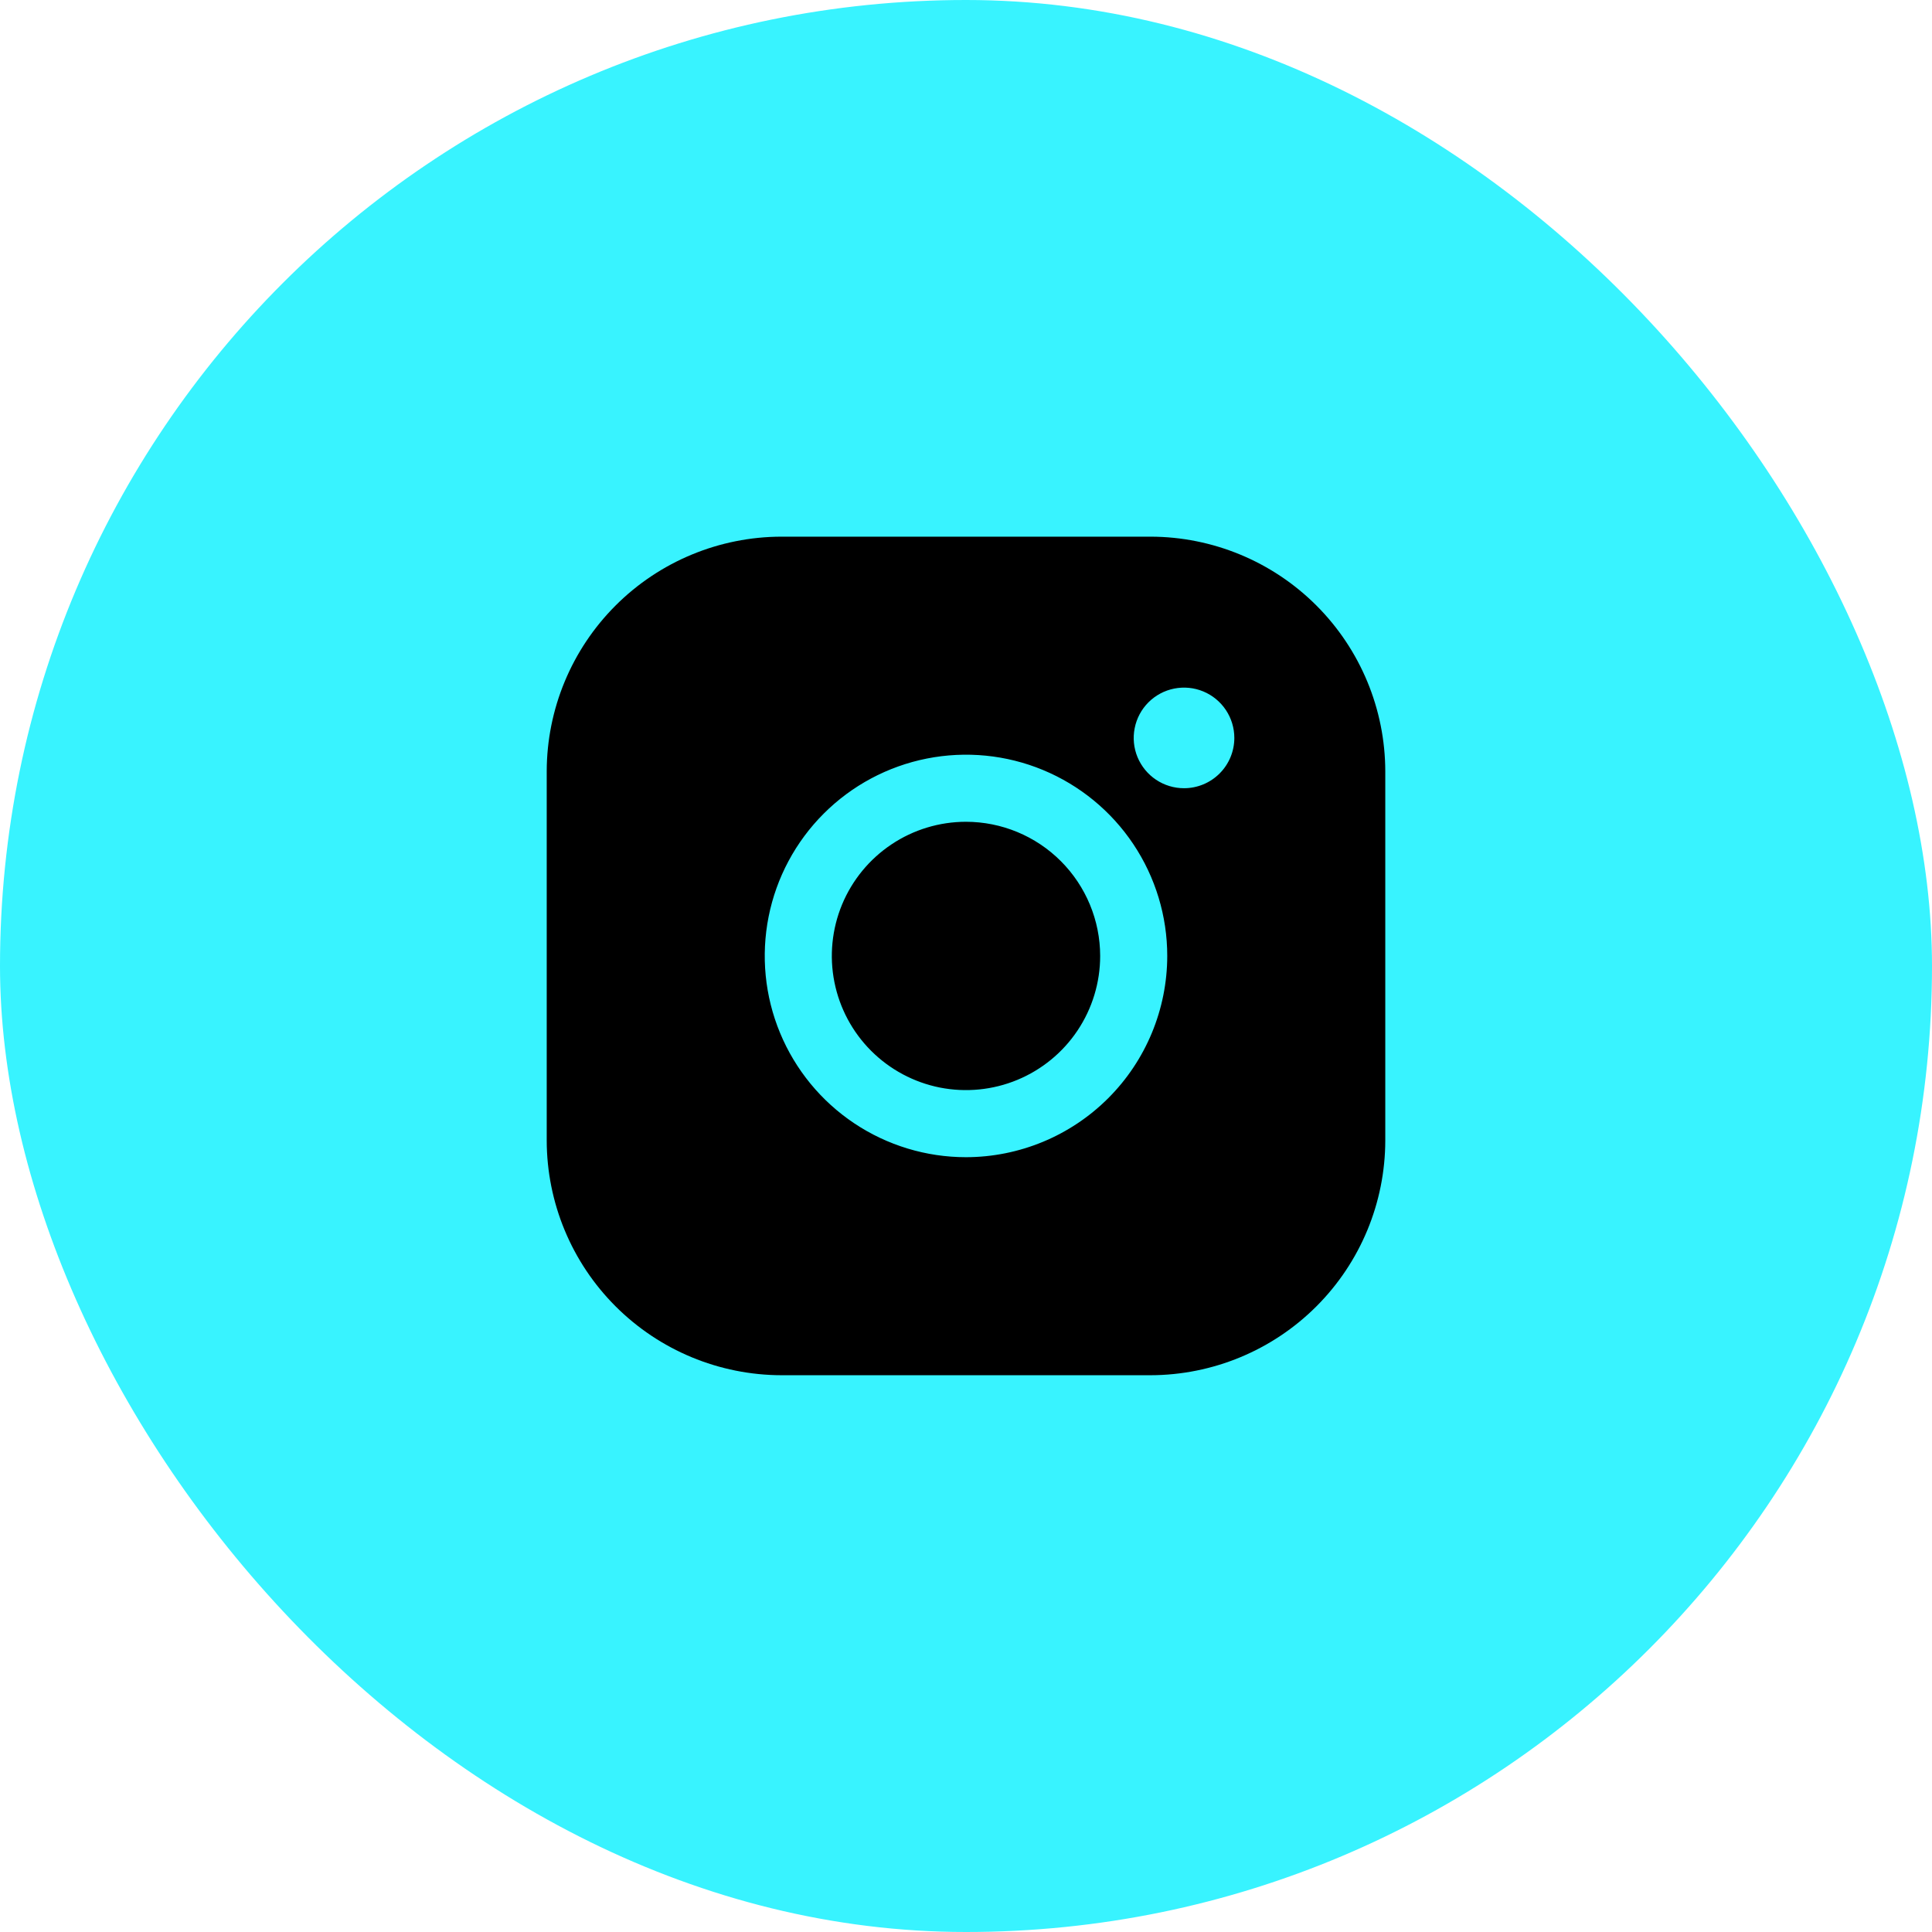 <?xml version="1.0" encoding="UTF-8"?> <svg xmlns="http://www.w3.org/2000/svg" width="54" height="54" viewBox="0 0 54 54" fill="none"> <rect width="54" height="54" rx="27" fill="#38F3FF"></rect> <path d="M30.75 26.719C30.75 27.46 30.53 28.186 30.118 28.802C29.706 29.419 29.12 29.899 28.435 30.183C27.75 30.467 26.996 30.541 26.268 30.397C25.541 30.252 24.873 29.895 24.348 29.37C23.824 28.846 23.467 28.178 23.322 27.45C23.177 26.723 23.252 25.969 23.535 25.284C23.819 24.599 24.3 24.013 24.917 23.601C25.533 23.189 26.258 22.969 27 22.969C27.994 22.97 28.947 23.365 29.65 24.068C30.353 24.771 30.749 25.724 30.75 26.719ZM38.719 21.562V31.875C38.717 33.615 38.025 35.283 36.794 36.513C35.564 37.743 33.896 38.435 32.156 38.438H21.844C20.104 38.435 18.436 37.743 17.206 36.513C15.975 35.283 15.283 33.615 15.281 31.875V21.562C15.283 19.823 15.975 18.155 17.206 16.924C18.436 15.694 20.104 15.002 21.844 15H32.156C33.896 15.002 35.564 15.694 36.794 16.924C38.025 18.155 38.717 19.823 38.719 21.562V21.562ZM32.625 26.719C32.625 25.606 32.295 24.519 31.677 23.594C31.059 22.669 30.18 21.948 29.153 21.522C28.125 21.096 26.994 20.985 25.903 21.202C24.811 21.419 23.809 21.955 23.023 22.741C22.236 23.528 21.7 24.53 21.483 25.621C21.266 26.712 21.377 27.843 21.803 28.871C22.229 29.899 22.95 30.778 23.875 31.396C24.8 32.014 25.887 32.344 27 32.344C28.491 32.342 29.921 31.749 30.976 30.694C32.03 29.64 32.623 28.21 32.625 26.719V26.719ZM34.5 20.625C34.5 20.347 34.417 20.075 34.263 19.844C34.108 19.613 33.889 19.432 33.632 19.326C33.375 19.219 33.092 19.192 32.819 19.246C32.547 19.3 32.296 19.434 32.099 19.631C31.903 19.827 31.769 20.078 31.715 20.351C31.66 20.623 31.688 20.906 31.794 21.163C31.901 21.42 32.081 21.64 32.312 21.794C32.544 21.949 32.816 22.031 33.094 22.031C33.467 22.031 33.824 21.883 34.088 21.619C34.352 21.356 34.5 20.998 34.5 20.625Z" fill="black"></path> </svg> 